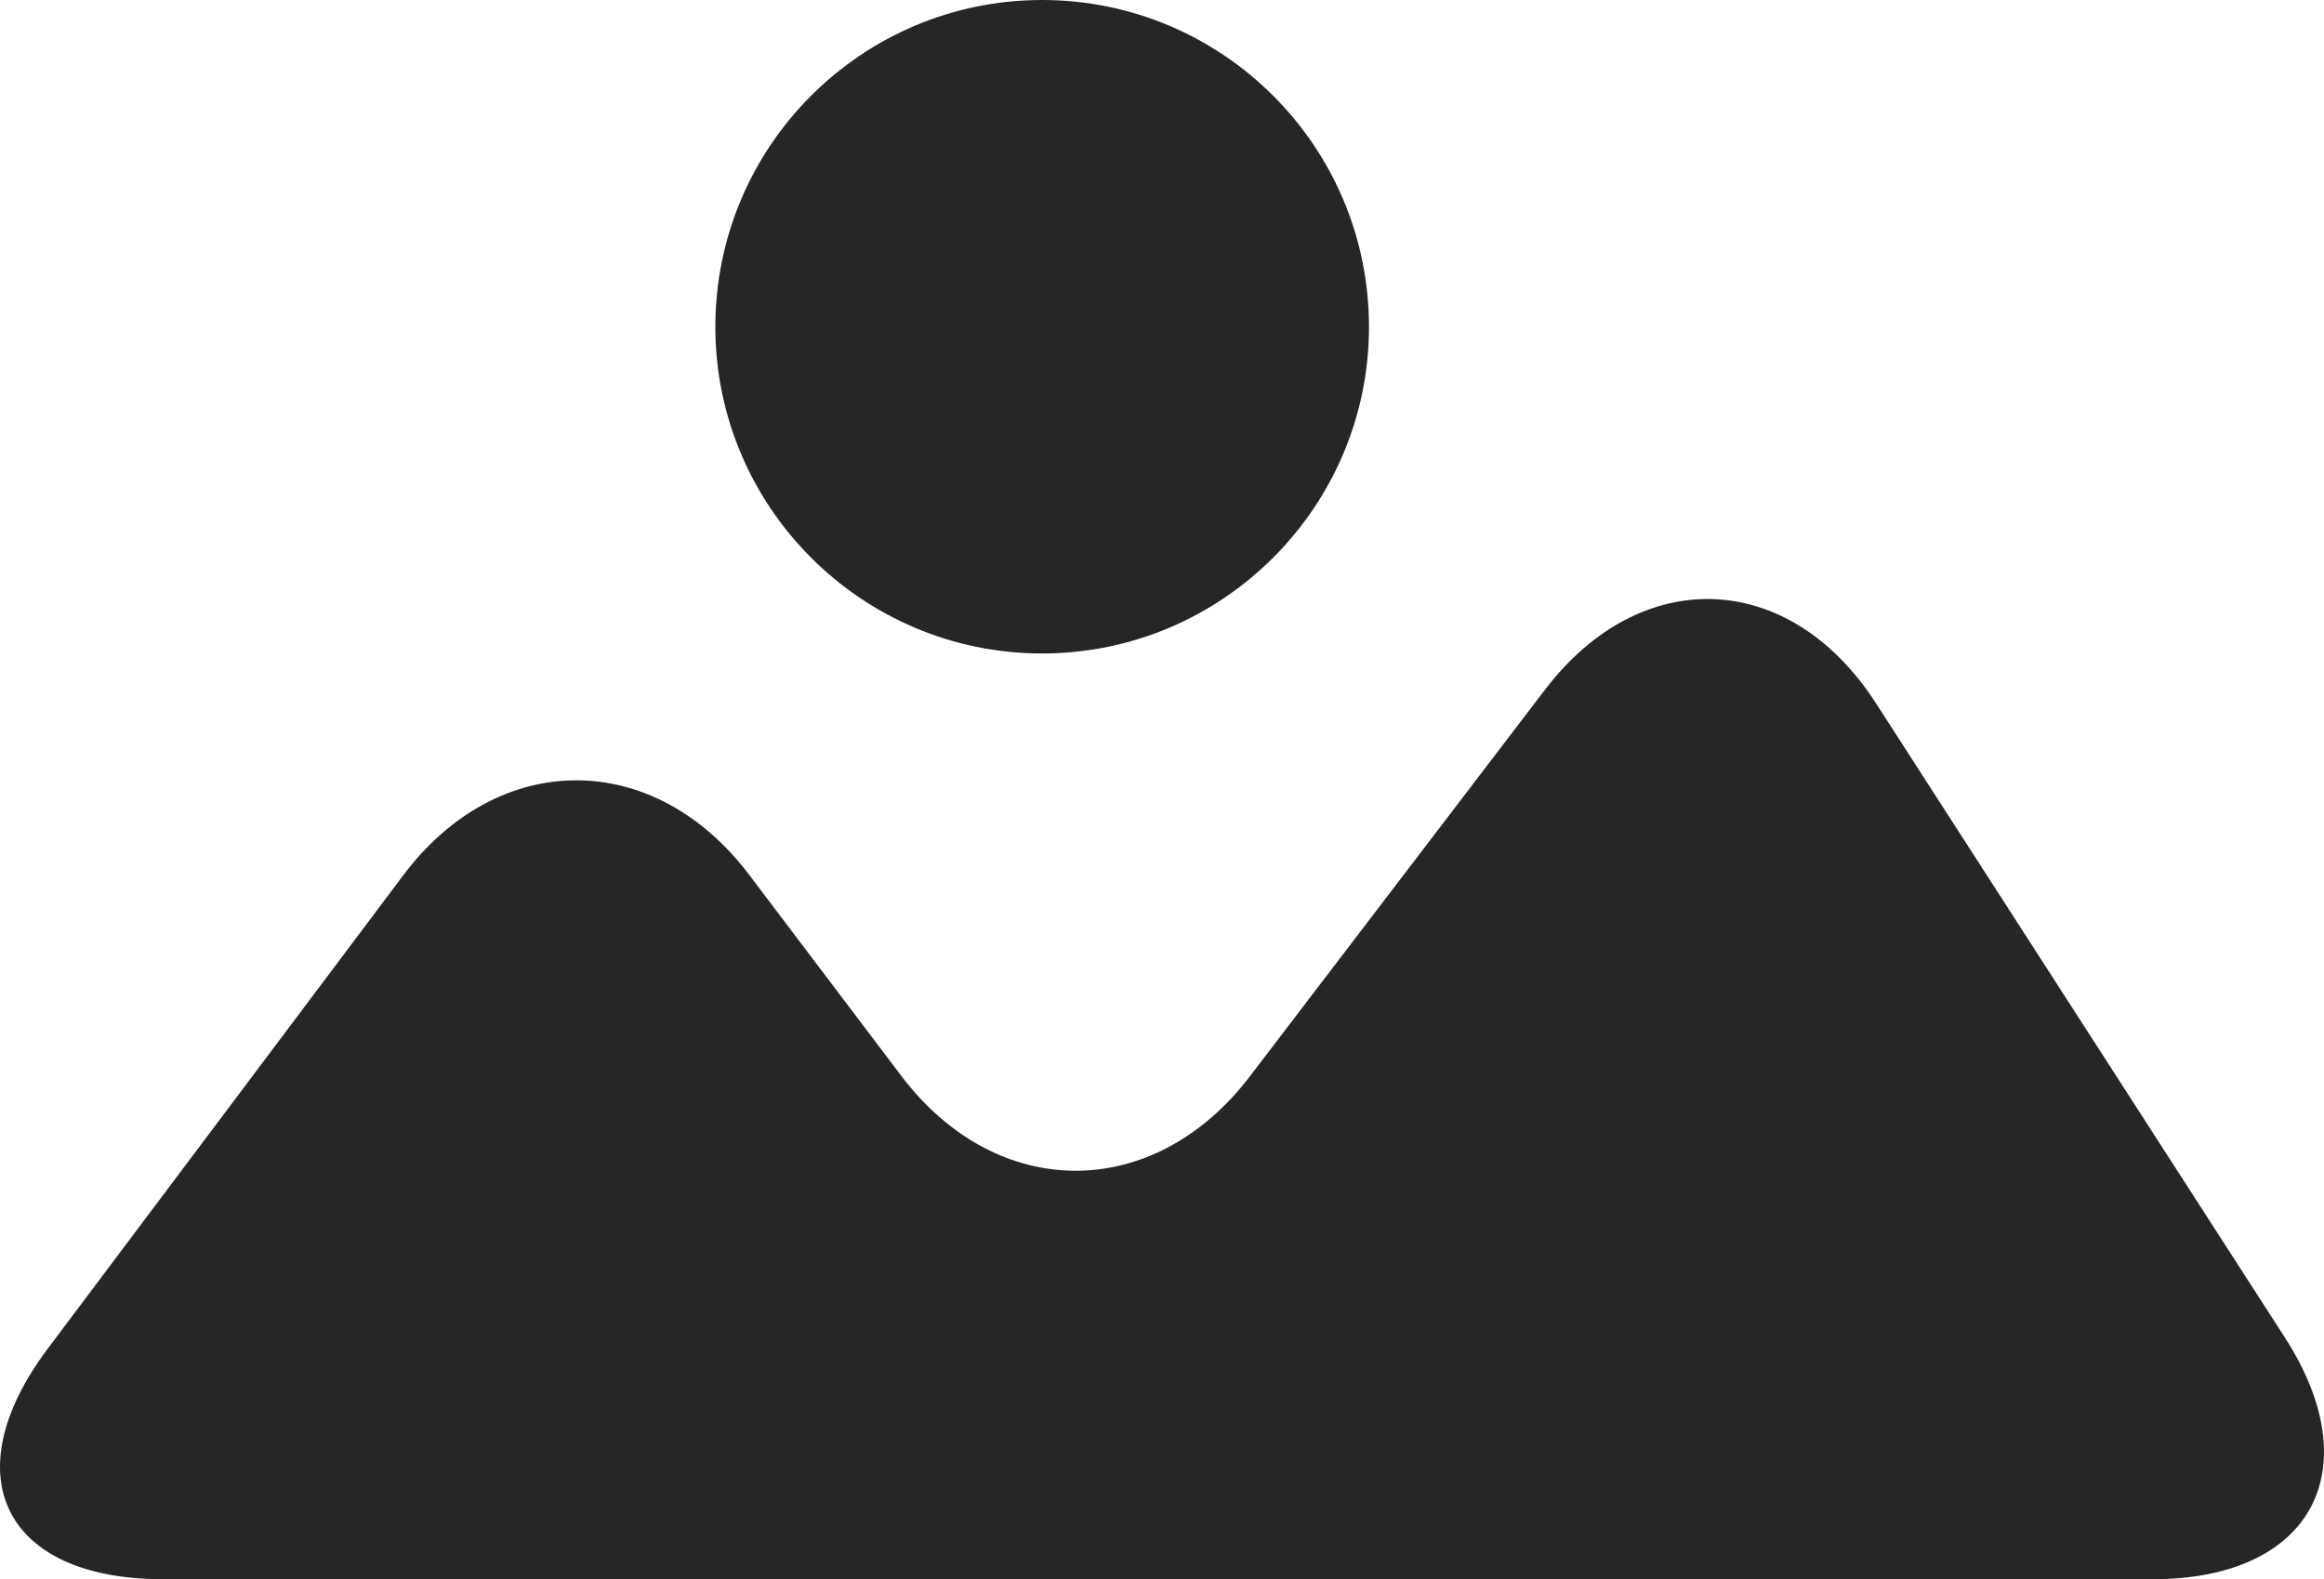 <?xml version="1.0" encoding="UTF-8"?>
<svg width="128px" height="87px" viewBox="0 0 128 87" version="1.1" xmlns="http://www.w3.org/2000/svg" xmlns:xlink="http://www.w3.org/1999/xlink">
    <!-- Generator: Sketch 46.2 (44496) - http://www.bohemiancoding.com/sketch -->
    <title>ic_icon_1</title>
    <desc>Created with Sketch.</desc>
    <defs></defs>
    <g id="Page-1" stroke="none" stroke-width="1" fill="none" fill-rule="evenodd" fill-opacity="0.85">
        <g id="ic_icon_1" fill-rule="nonzero" fill="#000000">
            <path d="M125.827,73.657 L103.32,38.738 C98.569,31.375 90.377,31.065 85.09,38.002 L68.838,59.299 C63.53,66.251 54.897,66.22 49.64,59.268 L41.272,48.207 C36.022,41.243 27.434,41.243 22.196,48.239 L2.625,74.305 C-2.617,81.299 0.243,87 8.972,87 L118.572,87 C127.298,87 130.562,80.991 125.827,73.657 Z" id="Shape"></path>
            <path d="M57.393,36 C67.329,36 75.4,27.925 75.4,18.006 C75.4,8.06 67.329,0 57.393,0 C47.464,0 39.4,8.06 39.4,18.006 C39.398,27.923 47.464,36 57.393,36 Z" id="Shape"></path>
        </g>
    </g>
</svg>